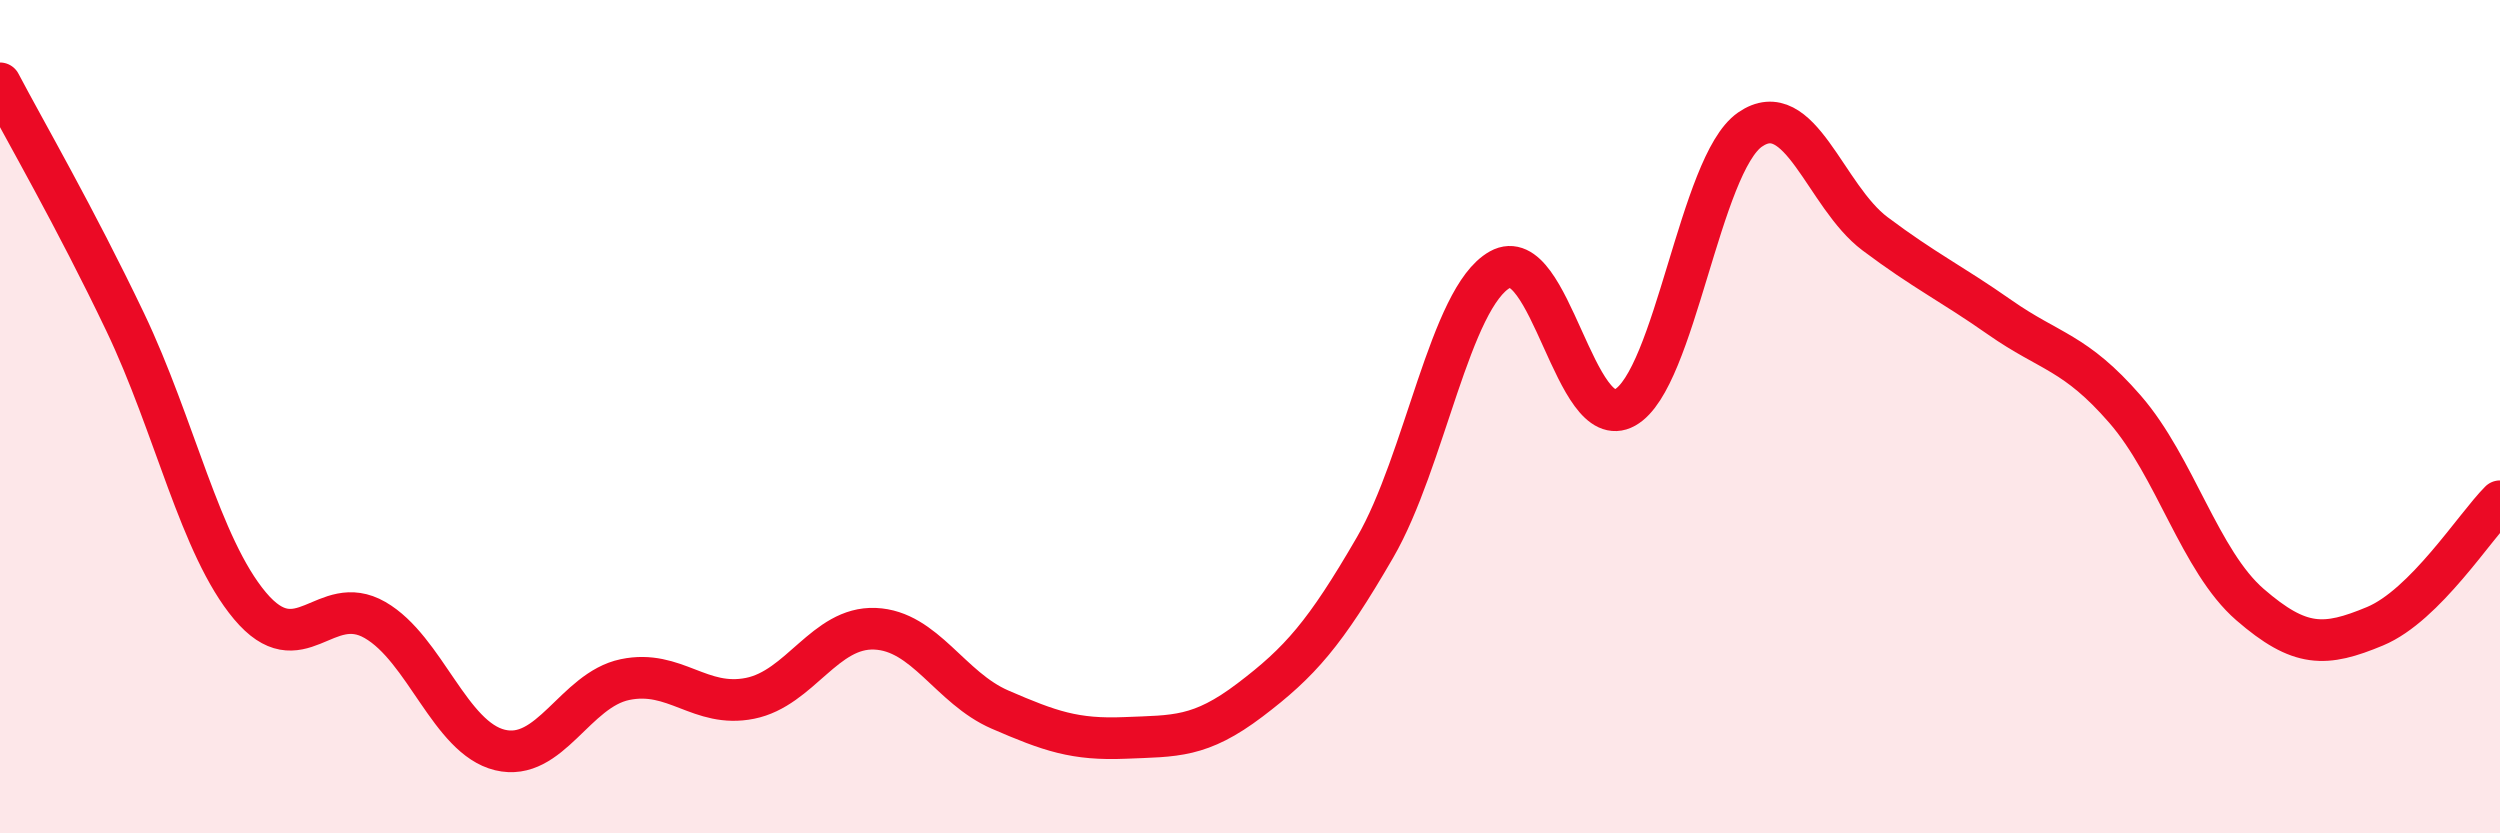 
    <svg width="60" height="20" viewBox="0 0 60 20" xmlns="http://www.w3.org/2000/svg">
      <path
        d="M 0,2 C 0.6,3.14 1.8,5.21 3,7.72 C 4.2,10.23 4.8,13.11 6,14.54 C 7.2,15.97 7.8,14.19 9,14.88 C 10.2,15.57 10.8,17.71 12,18 C 13.2,18.29 13.8,16.56 15,16.31 C 16.2,16.06 16.8,17 18,16.76 C 19.2,16.52 19.8,15.04 21,15.09 C 22.2,15.14 22.8,16.51 24,17.03 C 25.2,17.55 25.8,17.76 27,17.71 C 28.2,17.66 28.8,17.71 30,16.8 C 31.2,15.89 31.8,15.21 33,13.14 C 34.2,11.07 34.8,7.14 36,6.47 C 37.2,5.8 37.8,10.45 39,9.78 C 40.2,9.11 40.8,3.94 42,3.11 C 43.2,2.28 43.8,4.71 45,5.61 C 46.2,6.51 46.8,6.78 48,7.62 C 49.2,8.46 49.8,8.44 51,9.82 C 52.2,11.2 52.8,13.47 54,14.51 C 55.2,15.55 55.8,15.53 57,15.03 C 58.2,14.53 59.4,12.63 60,12.03L60 20L0 20Z"
        fill="#EB0A25"
        opacity="0.1"
        stroke-linecap="round"
        stroke-linejoin="round"
      />
      <path
        d="M 0,2 C 0.6,3.14 1.8,5.21 3,7.72 C 4.2,10.23 4.8,13.11 6,14.54 C 7.2,15.97 7.8,14.19 9,14.88 C 10.2,15.57 10.8,17.71 12,18 C 13.2,18.29 13.8,16.56 15,16.31 C 16.2,16.06 16.8,17 18,16.76 C 19.2,16.52 19.8,15.04 21,15.09 C 22.2,15.14 22.8,16.51 24,17.03 C 25.2,17.55 25.8,17.76 27,17.71 C 28.2,17.66 28.8,17.71 30,16.8 C 31.2,15.89 31.8,15.21 33,13.14 C 34.2,11.07 34.8,7.14 36,6.47 C 37.2,5.8 37.8,10.45 39,9.78 C 40.2,9.11 40.8,3.94 42,3.11 C 43.2,2.28 43.8,4.71 45,5.61 C 46.2,6.51 46.8,6.78 48,7.62 C 49.2,8.46 49.8,8.44 51,9.82 C 52.2,11.2 52.8,13.47 54,14.51 C 55.2,15.55 55.8,15.53 57,15.03 C 58.2,14.53 59.4,12.63 60,12.03"
        stroke="#EB0A25"
        stroke-width="1"
        fill="none"
        stroke-linecap="round"
        stroke-linejoin="round"
      />
    </svg>
  